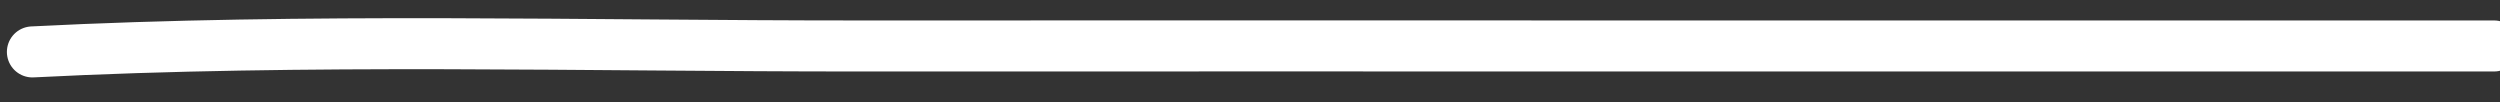 <?xml version="1.0" encoding="UTF-8"?> <svg xmlns="http://www.w3.org/2000/svg" width="98" height="4" viewBox="0 0 98 4" fill="none"><rect x="0" y="0" width="98" height="4" fill="#333333" stroke="none"/><path d="M1.27 2.035C12.058 1.485 22.939 1.807 33.735 1.802C44.721 1.796 55.707 1.802 66.693 1.802C74.821 1.802 82.948 1.802 91.075 1.802C93.165 1.802 99.436 1.802 97.346 1.802" stroke="white" stroke-width="2" stroke-linecap="round"></path></svg> 